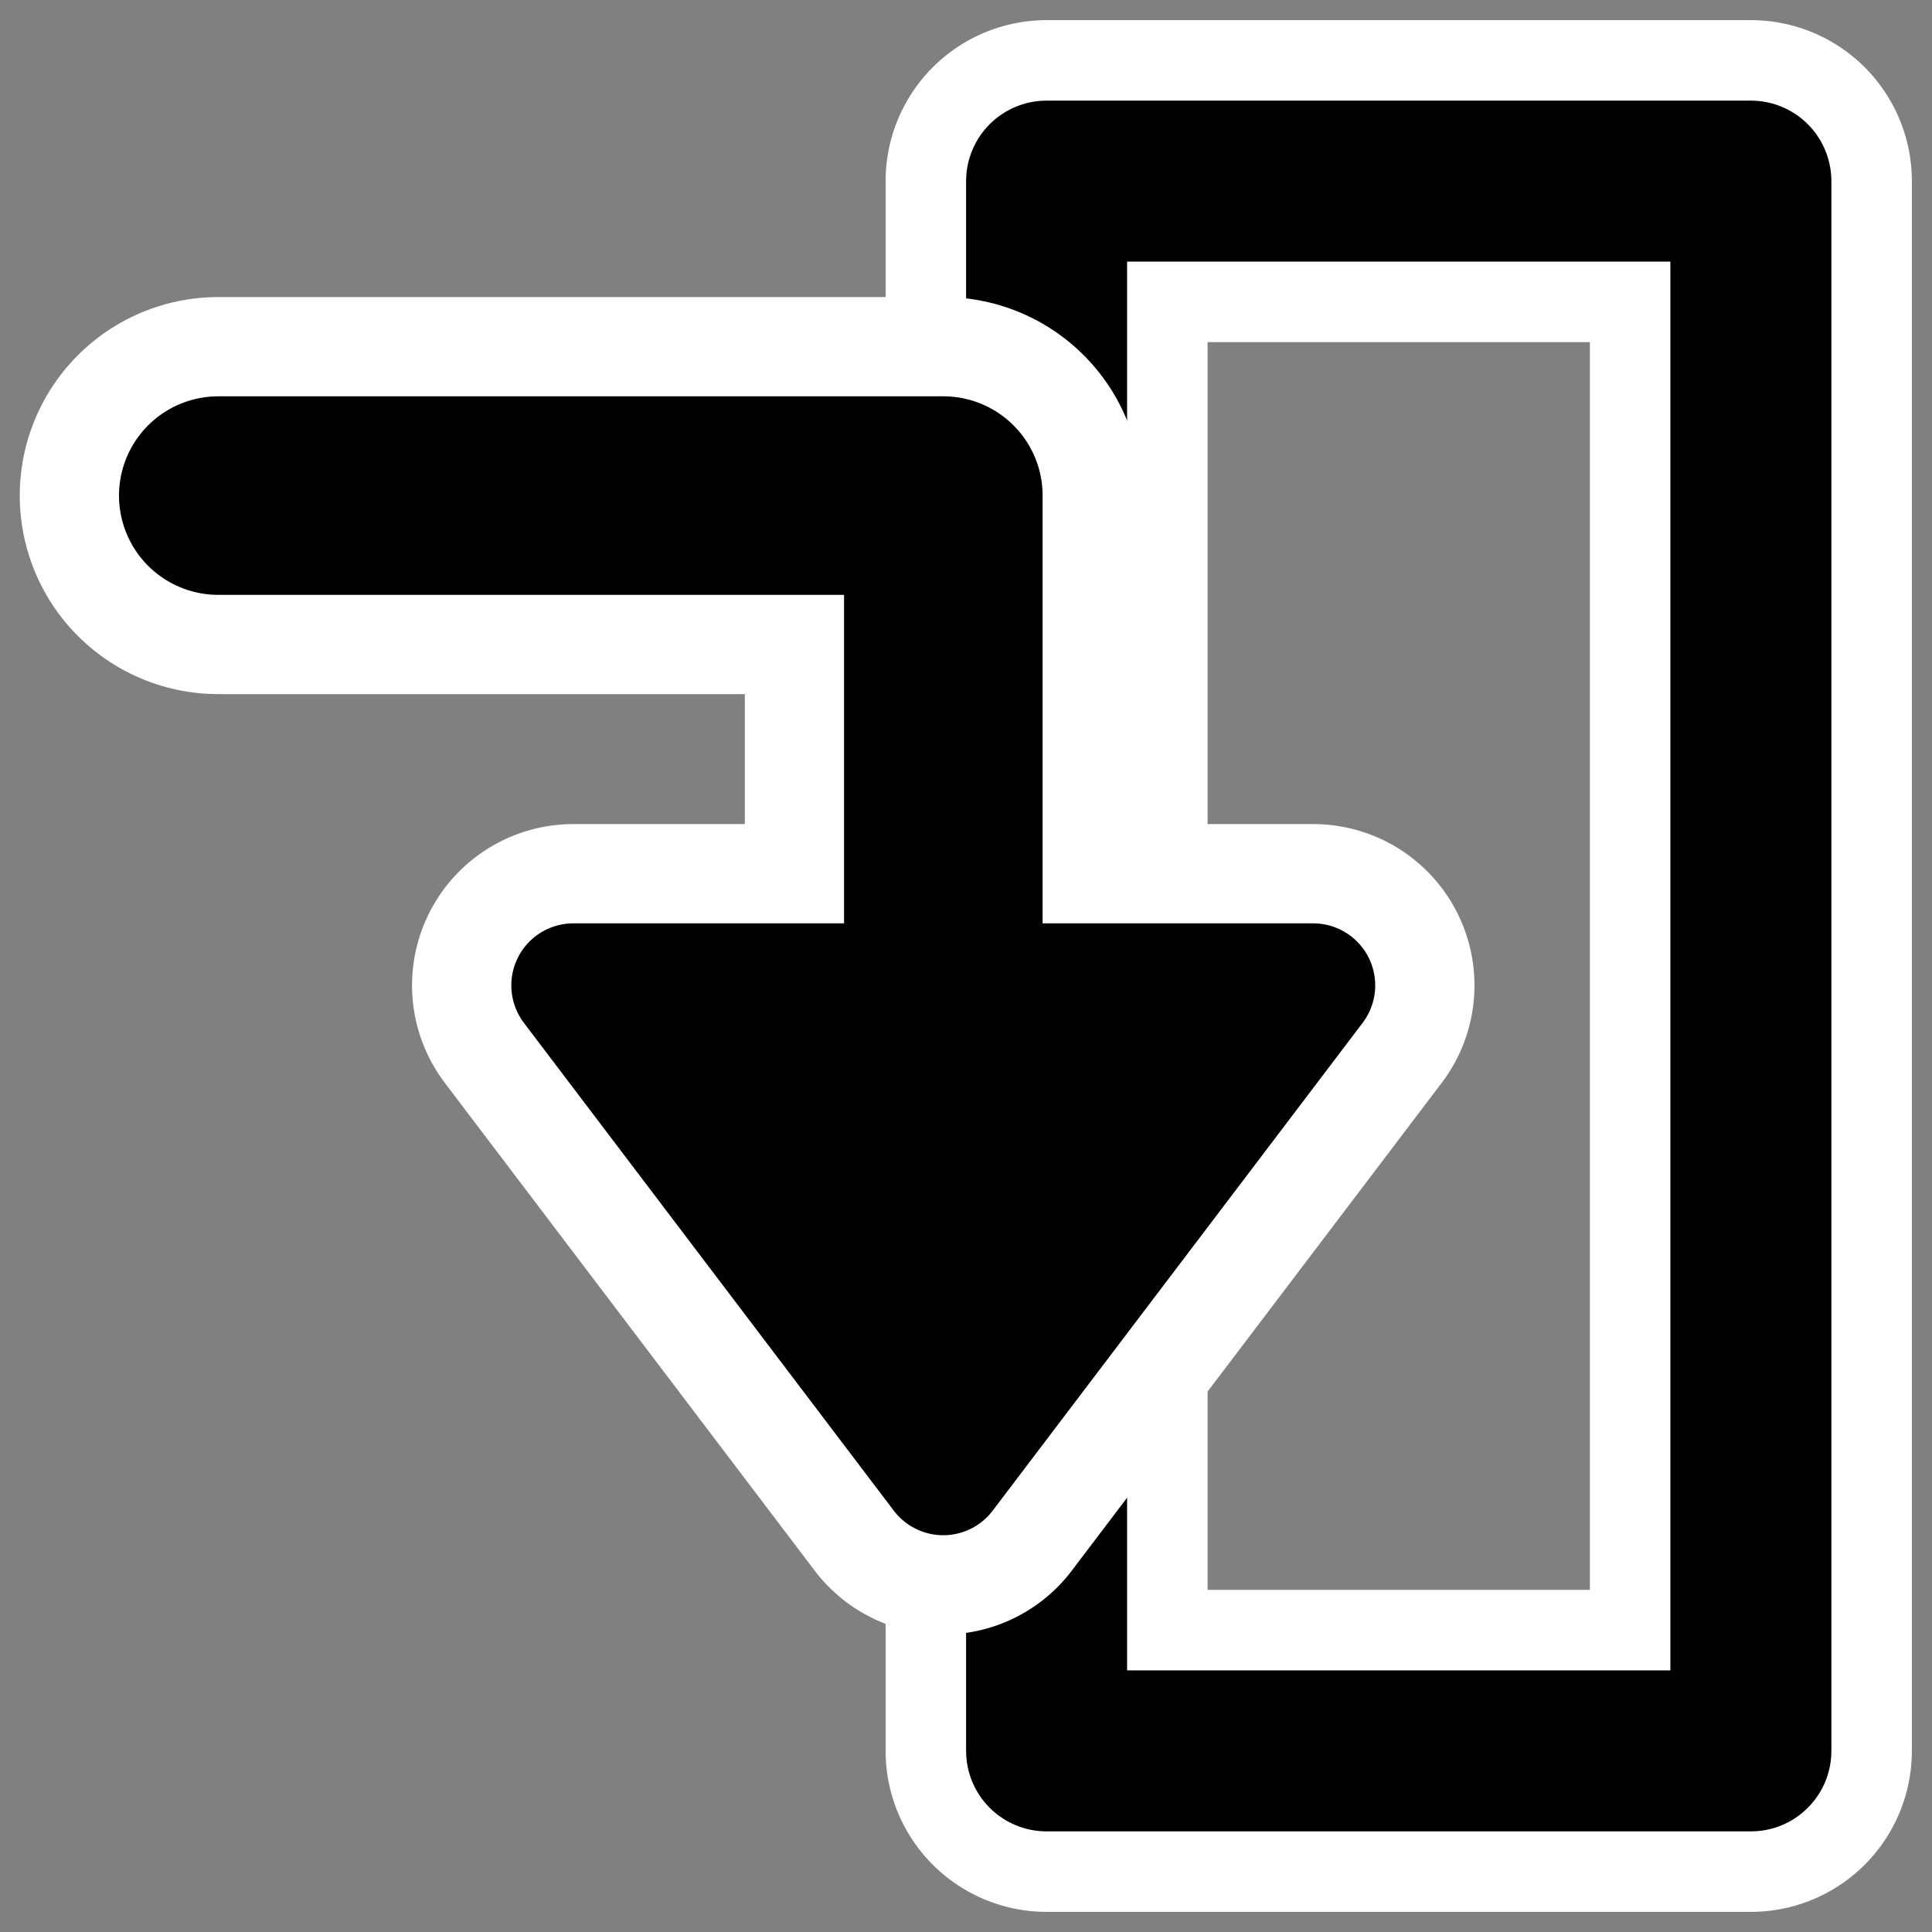 <?xml version="1.0" encoding="UTF-8" standalone="no"?>
<svg
    xmlns:inkscape="http://www.inkscape.org/namespaces/inkscape"
    xmlns:rdf="http://www.w3.org/1999/02/22-rdf-syntax-ns#"
    xmlns="http://www.w3.org/2000/svg"
    xmlns:xlink="http://www.w3.org/1999/xlink"
    xmlns:ns1="http://sozi.baierouge.fr"
    xmlns:cc="http://web.resource.org/cc/"
    xmlns:sodipodi="http://sodipodi.sourceforge.net/DTD/sodipodi-0.dtd"
    xmlns:dc="http://purl.org/dc/elements/1.1/"
    id="svg1"
    sodipodi:docname="mode4.svg"
    viewBox="0 0 60 60"
    sodipodi:version="0.32"
    _SVGFile__filename="oldscale/actions/goto.svg"
    version="1.0"
    y="0"
    x="0"
    inkscape:version="0.40"
    sodipodi:docbase="/home/danny/work/flat/SVG/mono/scalable/actions"
  >
  <rect x="0" y="0" width="60" height="60" fill="#808080" stroke="none"/>
  <sodipodi:namedview
      id="base"
      bordercolor="#666666"
      inkscape:pageshadow="2"
      inkscape:window-y="0"
      pagecolor="#ffffff"
      inkscape:window-height="699"
      inkscape:zoom="5.5729167"
      inkscape:window-x="0"
      borderopacity="1.0"
      inkscape:current-layer="svg1"
      inkscape:cx="55.160641"
      inkscape:cy="24.000000"
      inkscape:window-width="1024"
      inkscape:pageopacity="0.0000000"
  />
  <g
      id="g1094"
      transform="matrix(-1 0 0 1 60 0)"
    >
    <g
        id="g1717"
        transform="translate(-13.439)"
      >
      <path
          id="rect1715"
          style="stroke-linejoin:round;color:#000000;stroke:#ffffff;stroke-linecap:round;stroke-width:10;fill:none"
          d="m19.064 5.625h21.872v48.75h-21.872v-48.75z"
      />
      <path
          id="rect1093"
          style="stroke-linejoin:round;color:#000000;stroke:#000000;stroke-linecap:round;stroke-width:5;fill:none"
          d="m19.064 5.625h21.872v48.75h-21.872v-48.75z"
      />
    </g
    >
    <g
        id="g1237"
        transform="matrix(-1.597 0 0 1.597 101.32 1.754)"
      >
      <path
          id="path1747"
          sodipodi:nodetypes="ccc"
          style="stroke-linejoin:round;stroke:#ffffff;stroke-linecap:round;stroke-width:7.721;fill:none"
          transform="matrix(-1 0 0 -1 112.16 31.976)"
          d="m67.942 13.65v9.787h14.1"
      />
      <path
          id="path1748"
          sodipodi:nodetypes="cccc"
          style="stroke-linejoin:round;stroke:#ffffff;stroke-linecap:round;stroke-width:6.274;fill:none"
          transform="translate(-2.131 -2.385e-7)"
          d="m53.541 18.064l-7.194 9.486-7.193-9.486h14.387z"
      />
      <path
          id="path850"
          sodipodi:nodetypes="ccc"
          style="stroke-linejoin:round;stroke:#000000;stroke-linecap:round;stroke-width:3.861;fill:none"
          transform="matrix(-1 0 0 -1 112.16 31.976)"
          d="m67.942 13.65v9.787h14.1"
      />
      <path
          id="path869"
          sodipodi:nodetypes="cccc"
          style="stroke-linejoin:round;fill-rule:evenodd;stroke:#000000;stroke-linecap:round;stroke-width:2.413;fill:#000000"
          transform="translate(-2.131 -2.385e-7)"
          d="m53.541 18.064l-7.194 9.486-7.193-9.486h14.387z"
      />
    </g
    >
  </g
  >
</svg
>
